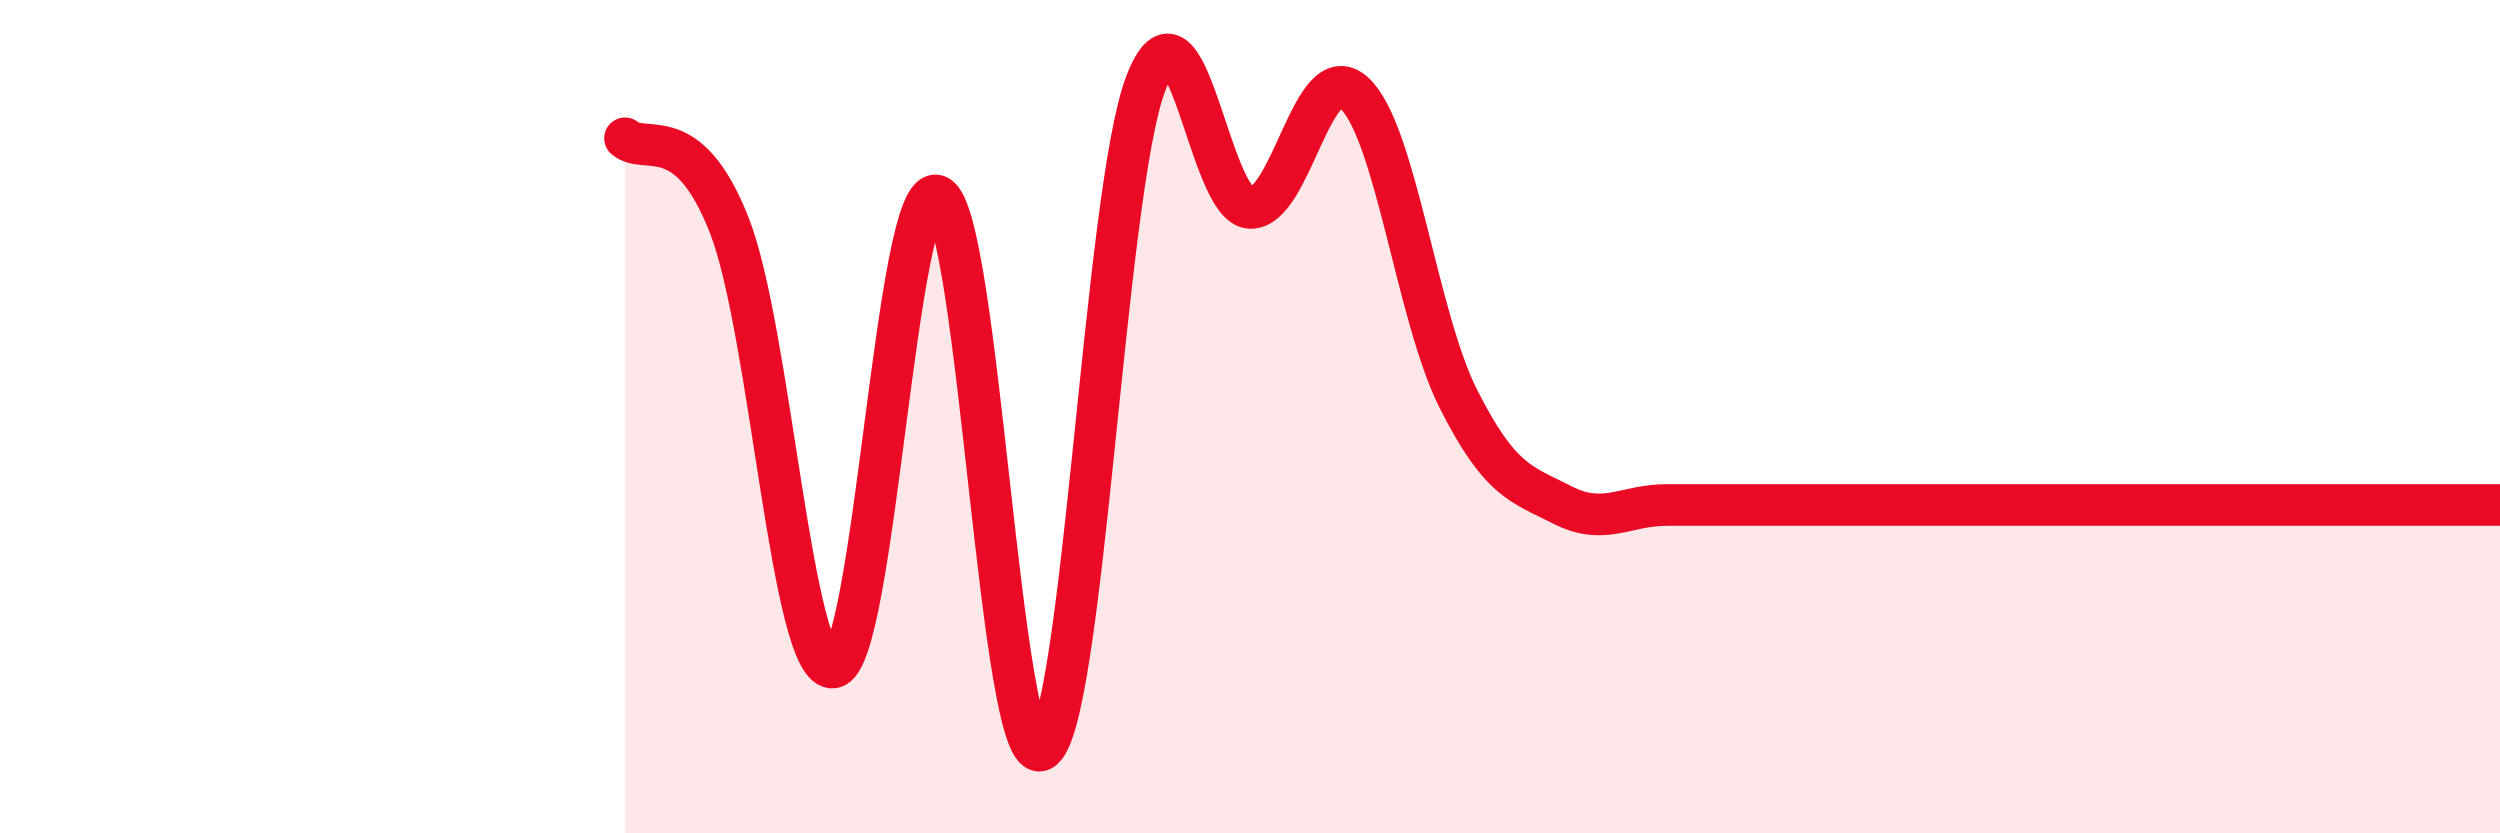 
    <svg width="60" height="20" viewBox="0 0 60 20" xmlns="http://www.w3.org/2000/svg">
      <path
        d="M 15,3.32 C 15.5,3.74 16.5,2.86 17.5,5.4 C 18.5,7.94 19,16.16 20,16.02 C 21,15.88 21.5,4.3 22.5,4.7 C 23.5,5.1 24,18.54 25,18 C 26,17.46 26.5,4.6 27.5,2 C 28.5,-0.6 29,4.94 30,4.99 C 31,5.04 31.5,1.31 32.5,2.23 C 33.5,3.15 34,7.59 35,9.57 C 36,11.55 36.5,11.61 37.5,12.12 C 38.5,12.63 39,12.12 40,12.12 C 41,12.12 41.5,12.12 42.5,12.12 C 43.5,12.12 44,12.12 45,12.12 C 46,12.12 46.5,12.12 47.5,12.12 C 48.5,12.12 49,12.12 50,12.12 C 51,12.12 51.5,12.12 52.5,12.12 C 53.5,12.12 53.5,12.12 55,12.12 C 56.5,12.12 59,12.12 60,12.12L60 20L15 20Z"
        fill="#EB0A25"
        opacity="0.1"
        stroke-linecap="round"
        stroke-linejoin="round"
      />
      <path
        d="M 15,3.32 C 15.5,3.74 16.5,2.86 17.5,5.4 C 18.5,7.94 19,16.16 20,16.02 C 21,15.88 21.5,4.3 22.5,4.7 C 23.5,5.1 24,18.54 25,18 C 26,17.46 26.5,4.6 27.5,2 C 28.5,-0.6 29,4.94 30,4.99 C 31,5.04 31.5,1.31 32.5,2.23 C 33.5,3.15 34,7.59 35,9.57 C 36,11.55 36.5,11.61 37.5,12.12 C 38.5,12.63 39,12.12 40,12.12 C 41,12.12 41.5,12.12 42.5,12.12 C 43.5,12.12 44,12.12 45,12.12 C 46,12.12 46.5,12.12 47.5,12.12 C 48.5,12.12 49,12.12 50,12.12 C 51,12.12 51.5,12.12 52.5,12.12 C 53.5,12.12 53.5,12.12 55,12.12 C 56.5,12.12 59,12.12 60,12.12"
        stroke="#EB0A25"
        stroke-width="1"
        fill="none"
        stroke-linecap="round"
        stroke-linejoin="round"
      />
    </svg>
  